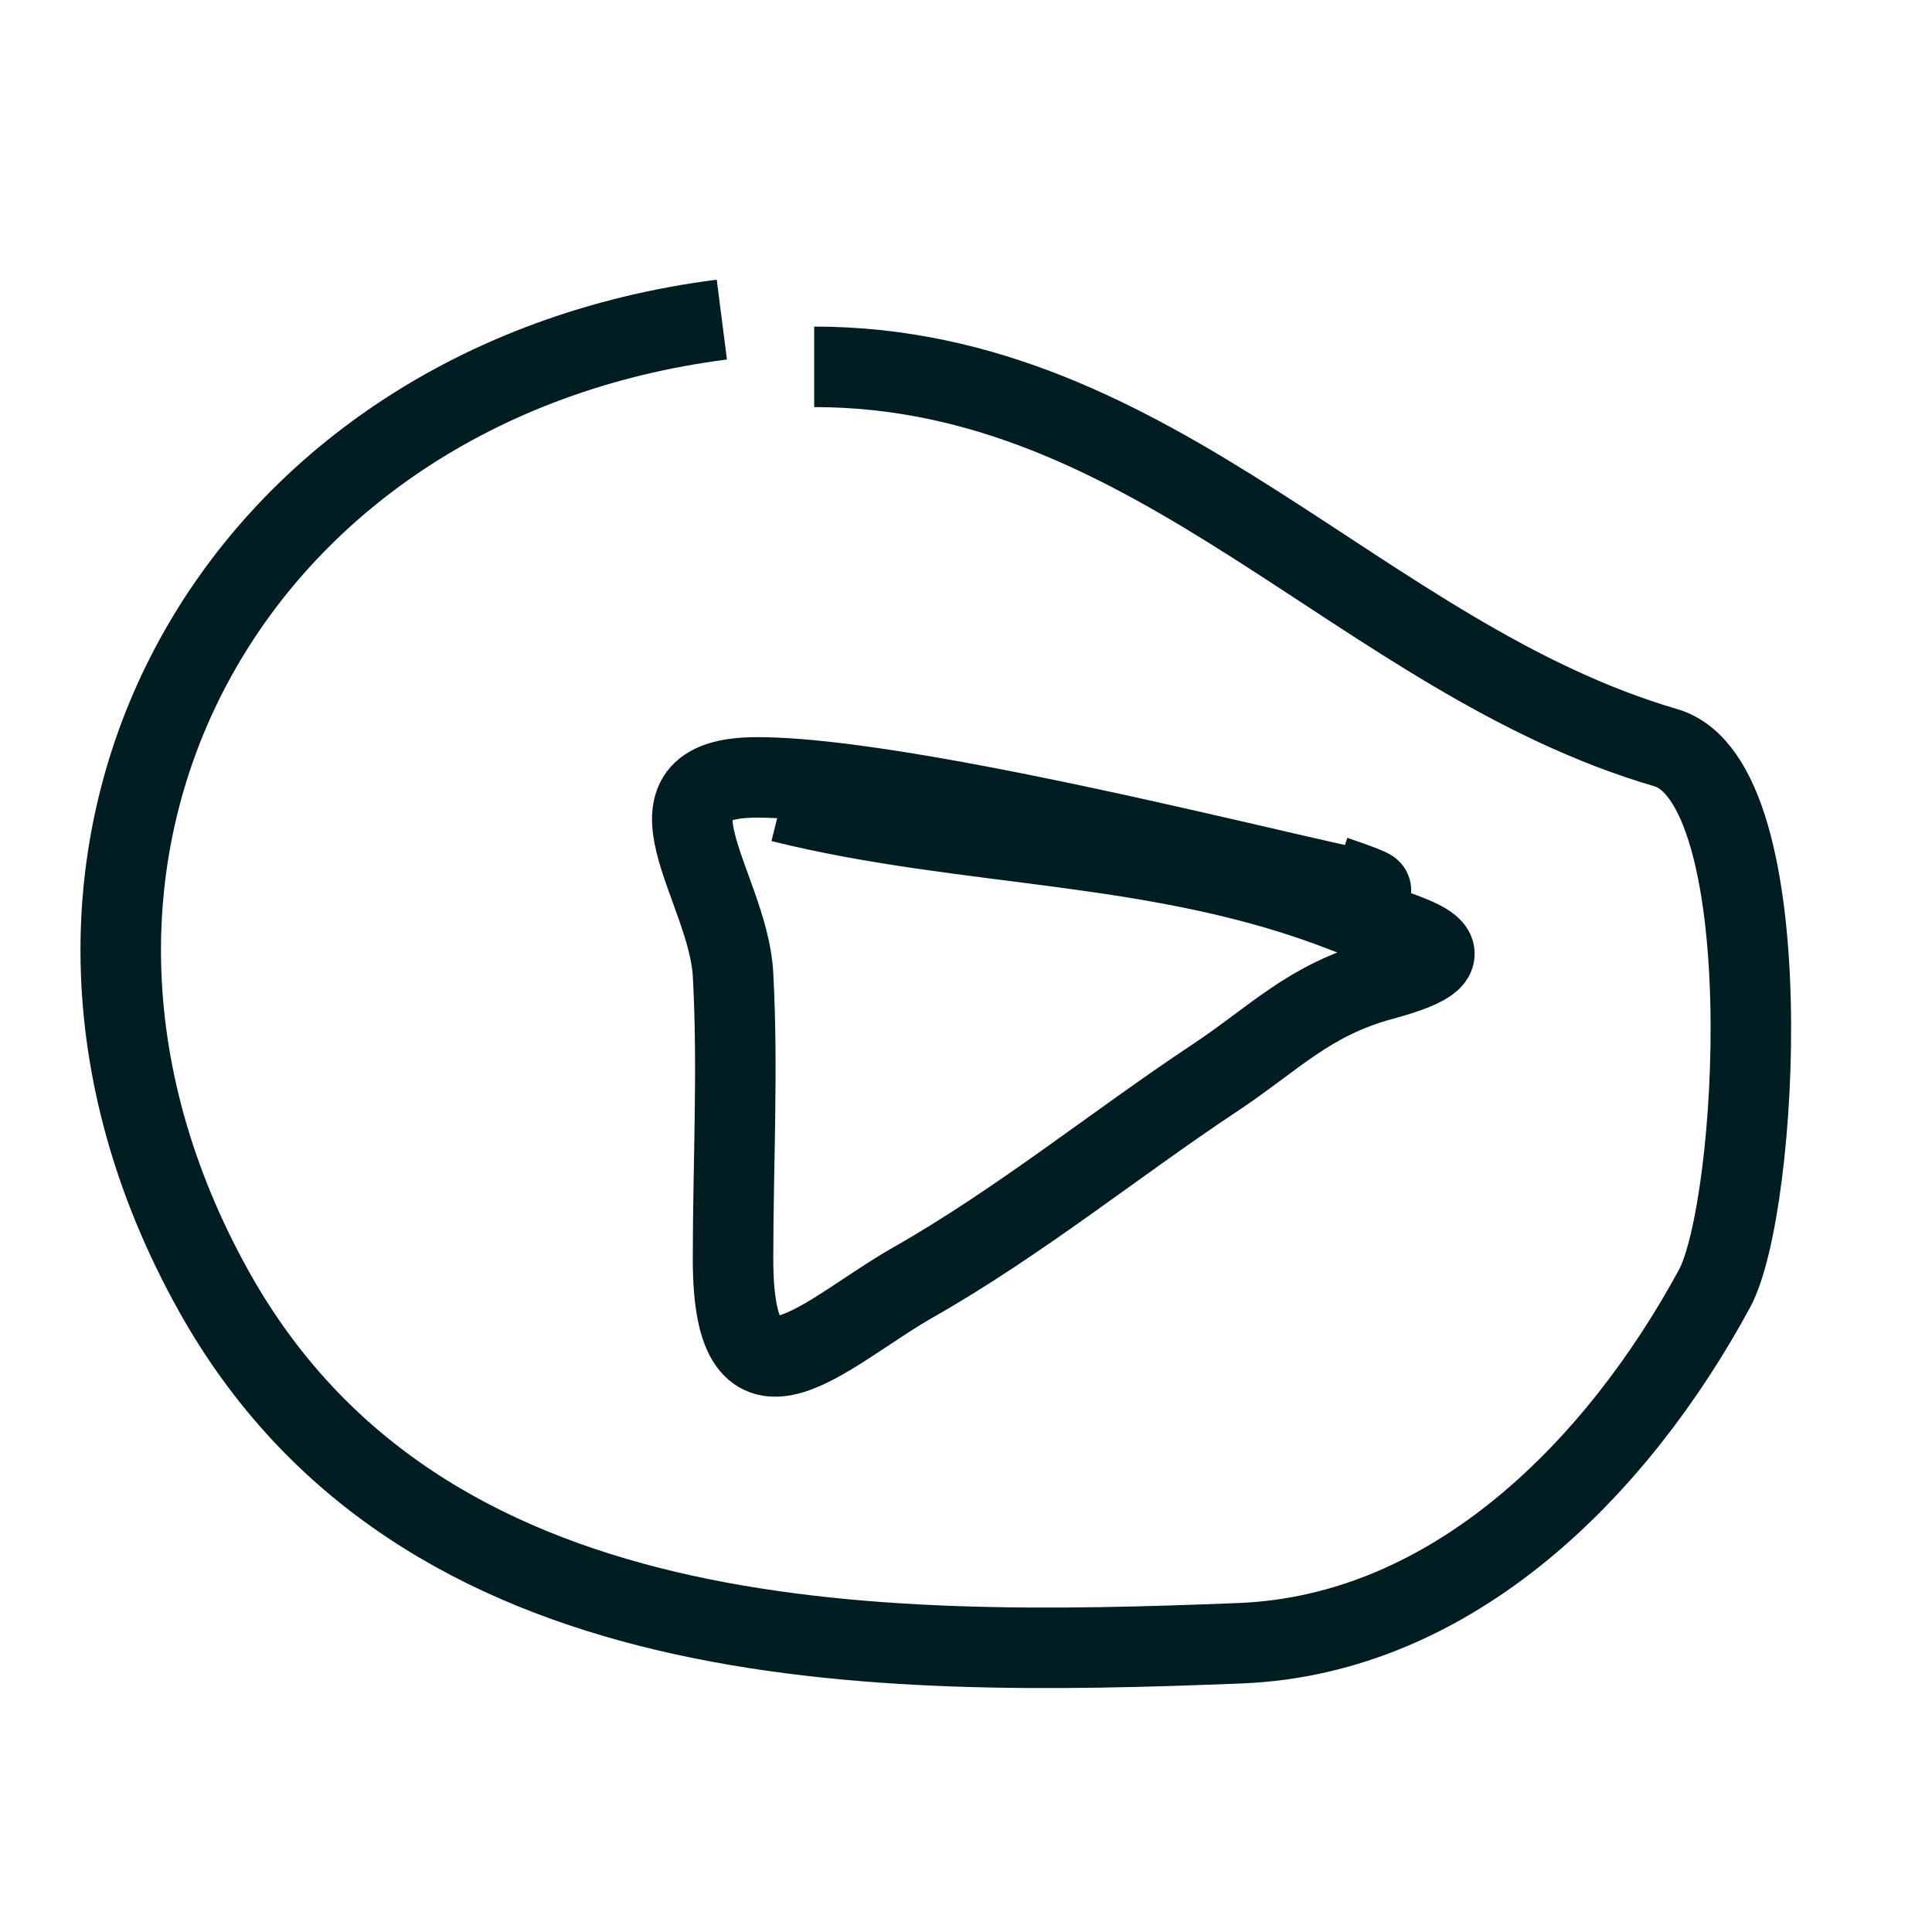 <svg width="24" height="24" viewBox="0 0 24 24" fill="none" xmlns="http://www.w3.org/2000/svg">
<path d="M8.967 3.97C2.871 4.75 -0.387 10.586 2.657 16.041C5.217 20.628 10.855 20.592 15.403 20.413C18.063 20.308 20.1 18.218 21.298 16.008C21.845 15 22.146 9.713 20.693 9.288C16.913 8.182 14.366 4.557 10.114 4.557M9.704 9.963C12.05 10.546 14.416 10.431 16.725 11.34C17.479 11.637 18.506 11.812 17.174 12.173C16.256 12.421 15.833 12.899 15.082 13.396C13.878 14.194 12.668 15.177 11.347 15.928C10.24 16.558 9.106 17.78 9.106 15.64C9.106 14.467 9.17 13.275 9.106 12.105C9.047 11.007 7.825 9.657 9.405 9.657C11.828 9.657 18.875 11.666 16.576 10.881" stroke="#001D21" strokeWidth="2" strokeLinecap="round"/>
</svg>
